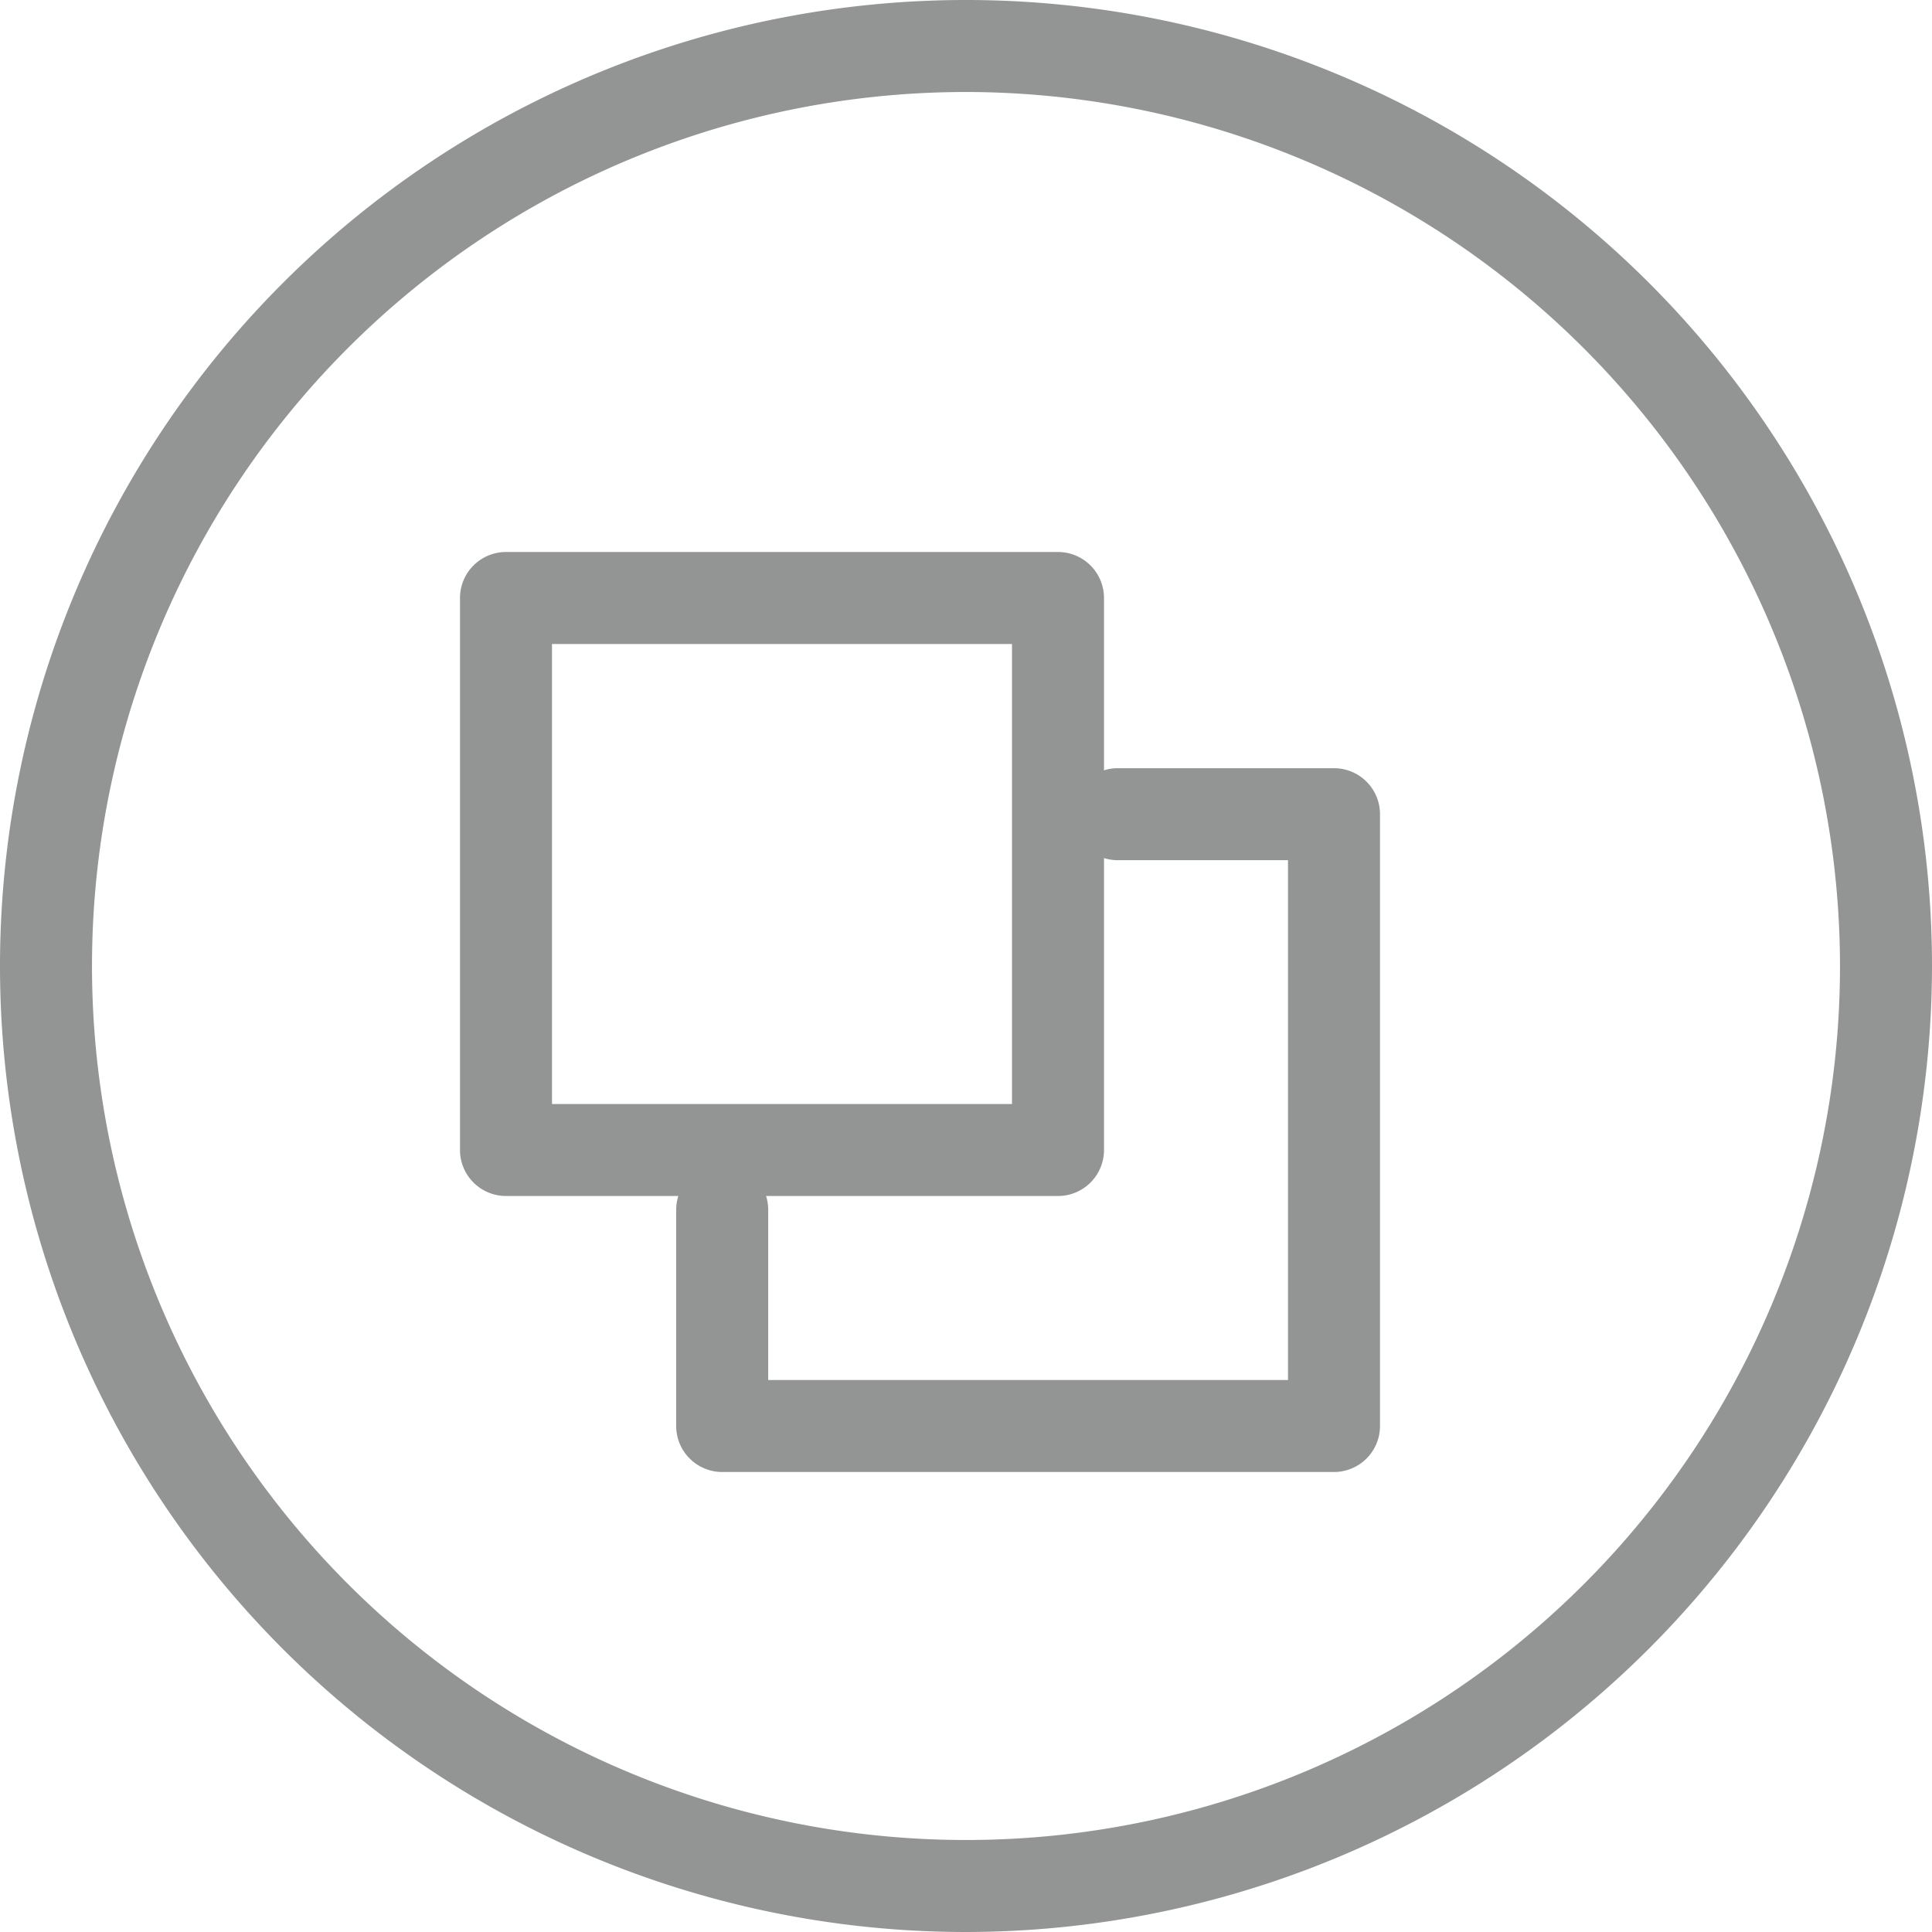 <svg id="Layer_1" data-name="Layer 1" xmlns="http://www.w3.org/2000/svg" viewBox="0 0 21 21"><defs><style>.cls-1{fill:#939494;}</style></defs><g id="Group_208" data-name="Group 208"><g id="Group_174" data-name="Group 174"><g id="Group_172" data-name="Group 172"><path class="cls-1" d="M14.5,16H7.85a.5.5,0,0,1-.5-.5V13.15a.5.5,0,0,1,.5-.5.5.5,0,0,1,.5.5V15H14V9.35H12.15a.5.5,0,0,1-.5-.5.5.5,0,0,1,.5-.5H14.5a.5.5,0,0,1,.5.5V15.5A.5.5,0,0,1,14.5,16Z"/><path class="cls-1" d="M11.5,13h-6a.5.5,0,0,1-.5-.5v-6A.5.5,0,0,1,5.5,6h6a.5.5,0,0,1,.5.5v6A.5.5,0,0,1,11.5,13ZM6,12h5V7H6Z"/></g><g id="Group_173" data-name="Group 173"><path class="cls-1" d="M10.5,21A10.5,10.5,0,1,1,21,10.5,10.51,10.51,0,0,1,10.5,21Zm0-20A9.5,9.5,0,1,0,20,10.5,9.51,9.51,0,0,0,10.5,1Z"/></g></g></g></svg>